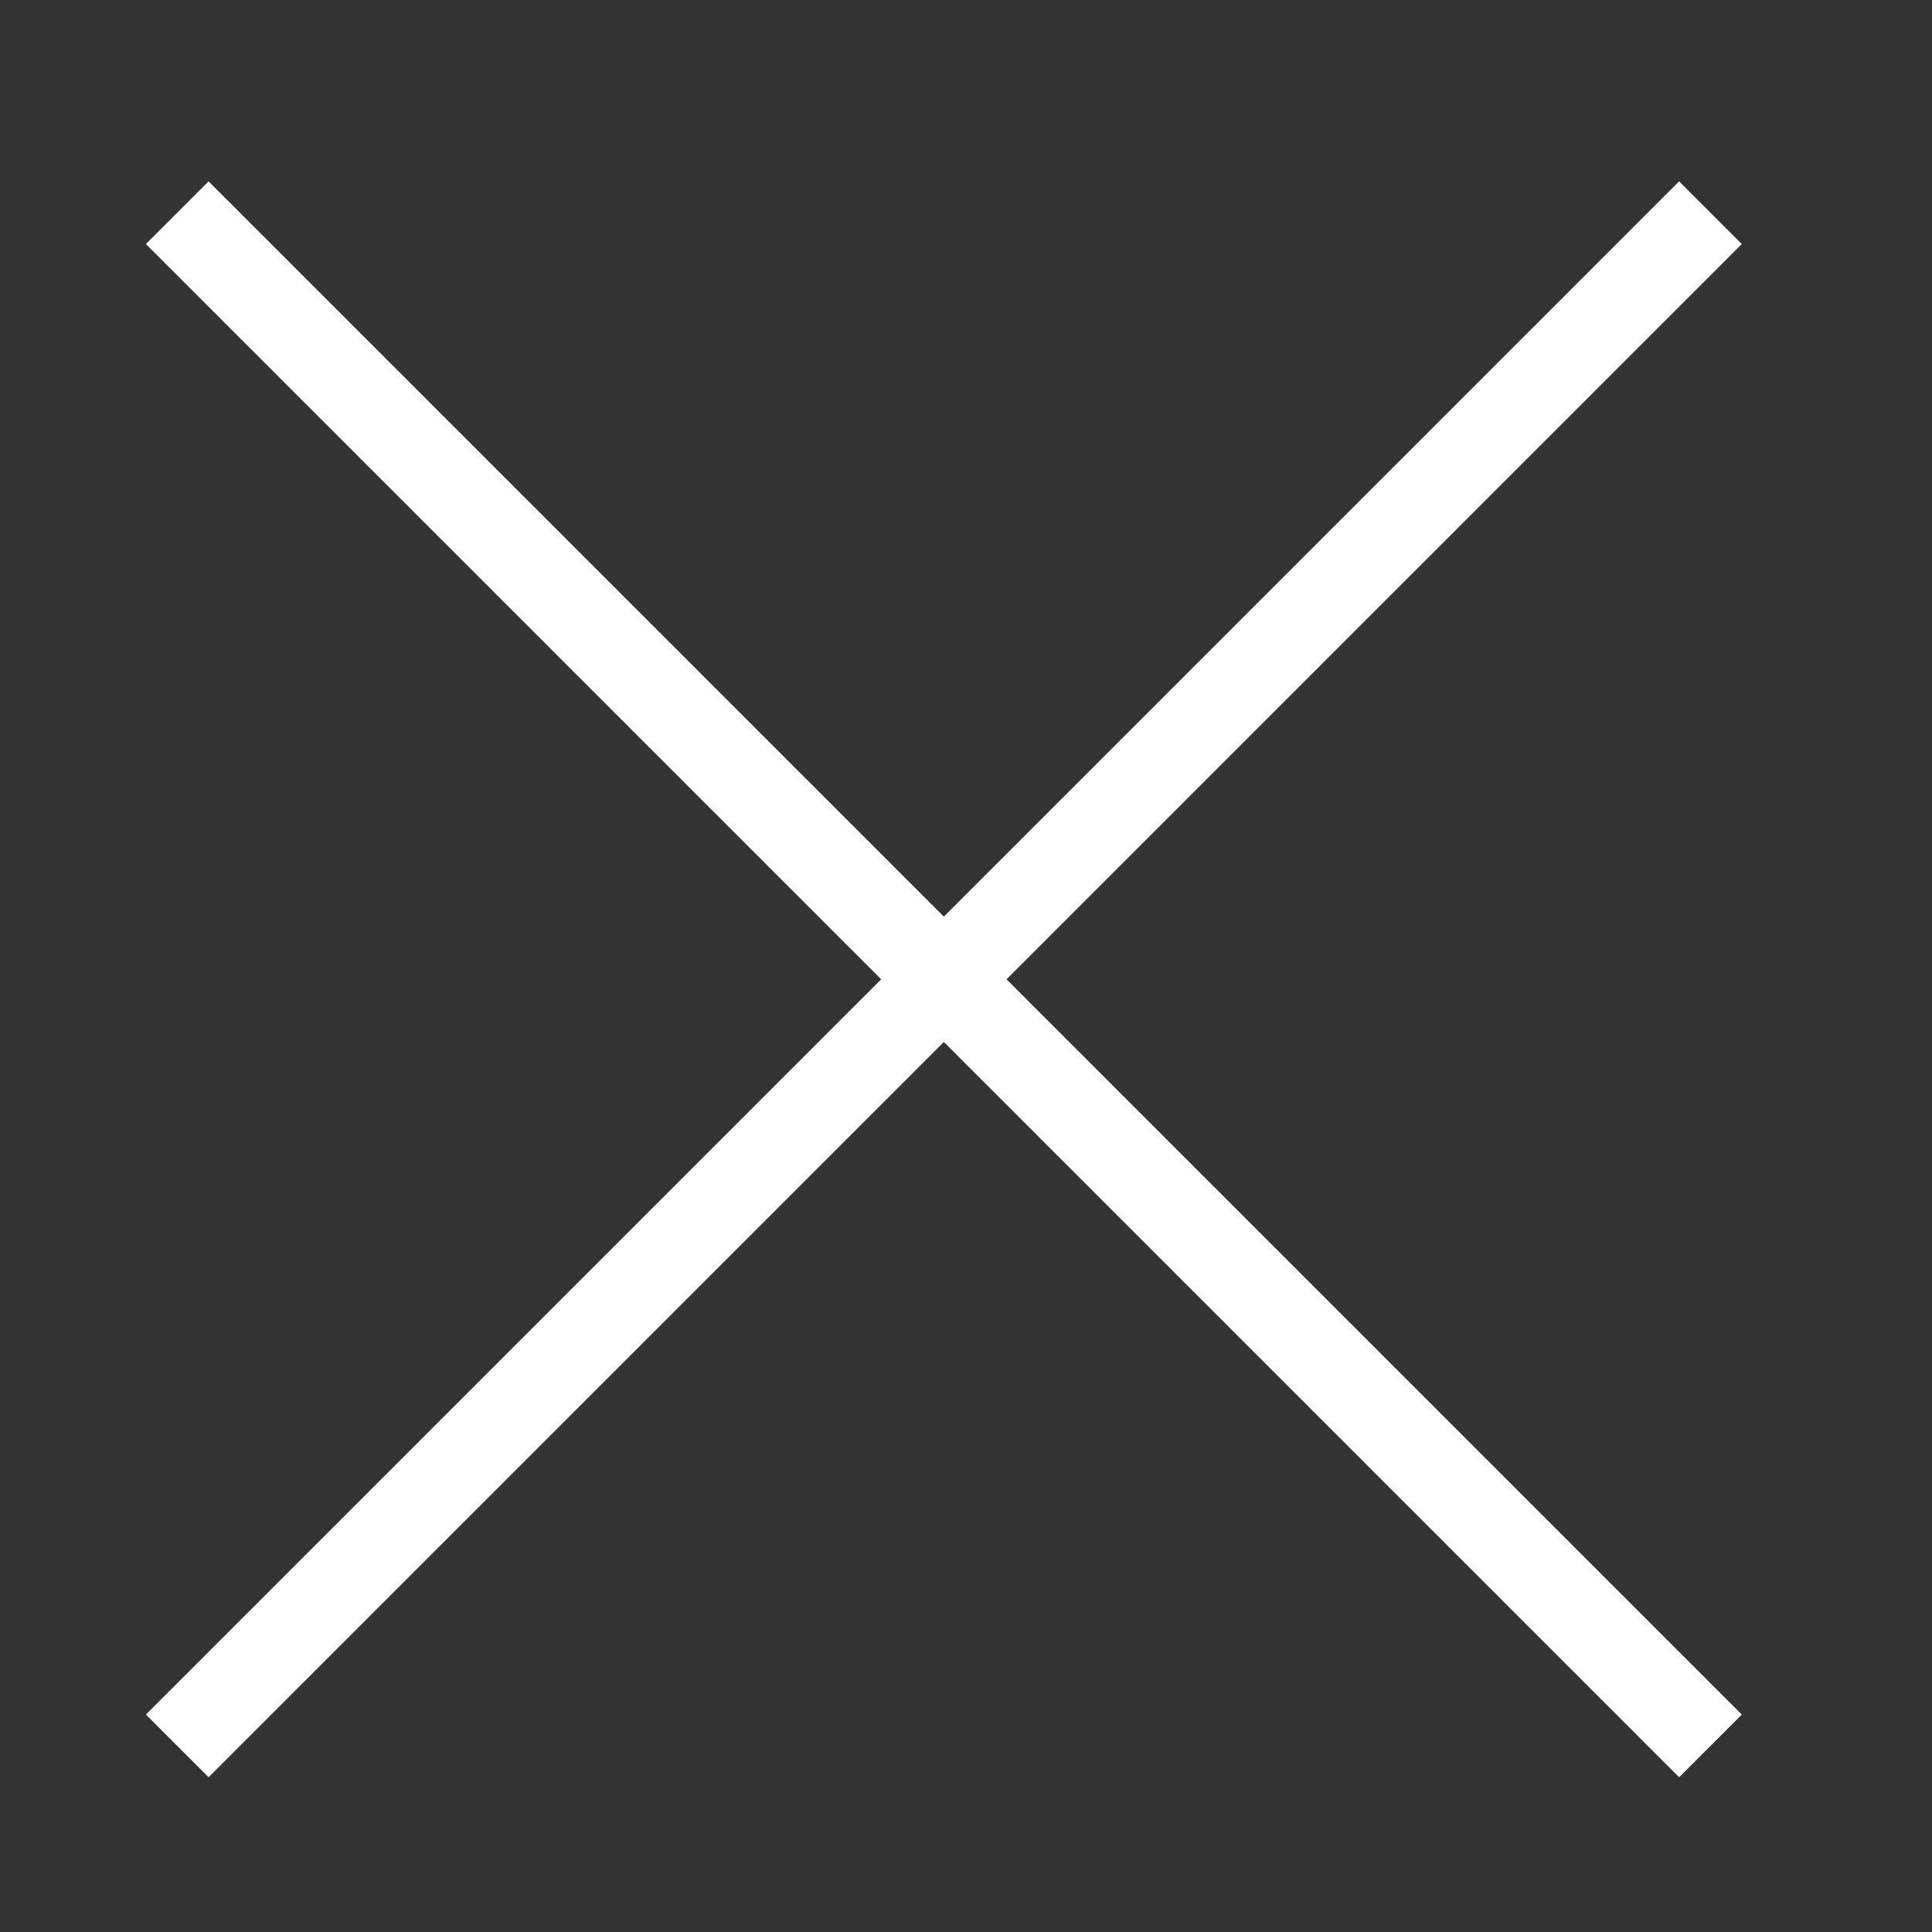 <?xml version="1.0" encoding="utf-8"?>
<!-- Generator: Adobe Illustrator 23.0.3, SVG Export Plug-In . SVG Version: 6.00 Build 0)  -->
<svg version="1.1" id="Ebene_1" xmlns="http://www.w3.org/2000/svg" xmlns:xlink="http://www.w3.org/1999/xlink" x="0px" y="0px"
	 viewBox="0 0 21.8 21.8" style="enable-background:new 0 0 21.8 21.8;" xml:space="preserve">
<rect x="0" y="0" width="21.8" height="21.8" fill="#333333" stroke="none"/>
<style type="text/css">
	.st0{fill:#fff;stroke:#fff;stroke-width:1;}
</style>
<g>
	<line class="st0" x1="2" y1="19.7" x2="19.3" y2="2.4"/>
	<line class="st0" x1="19.3" y1="19.7" x2="2" y2="2.4"/>
</g>
</svg>
